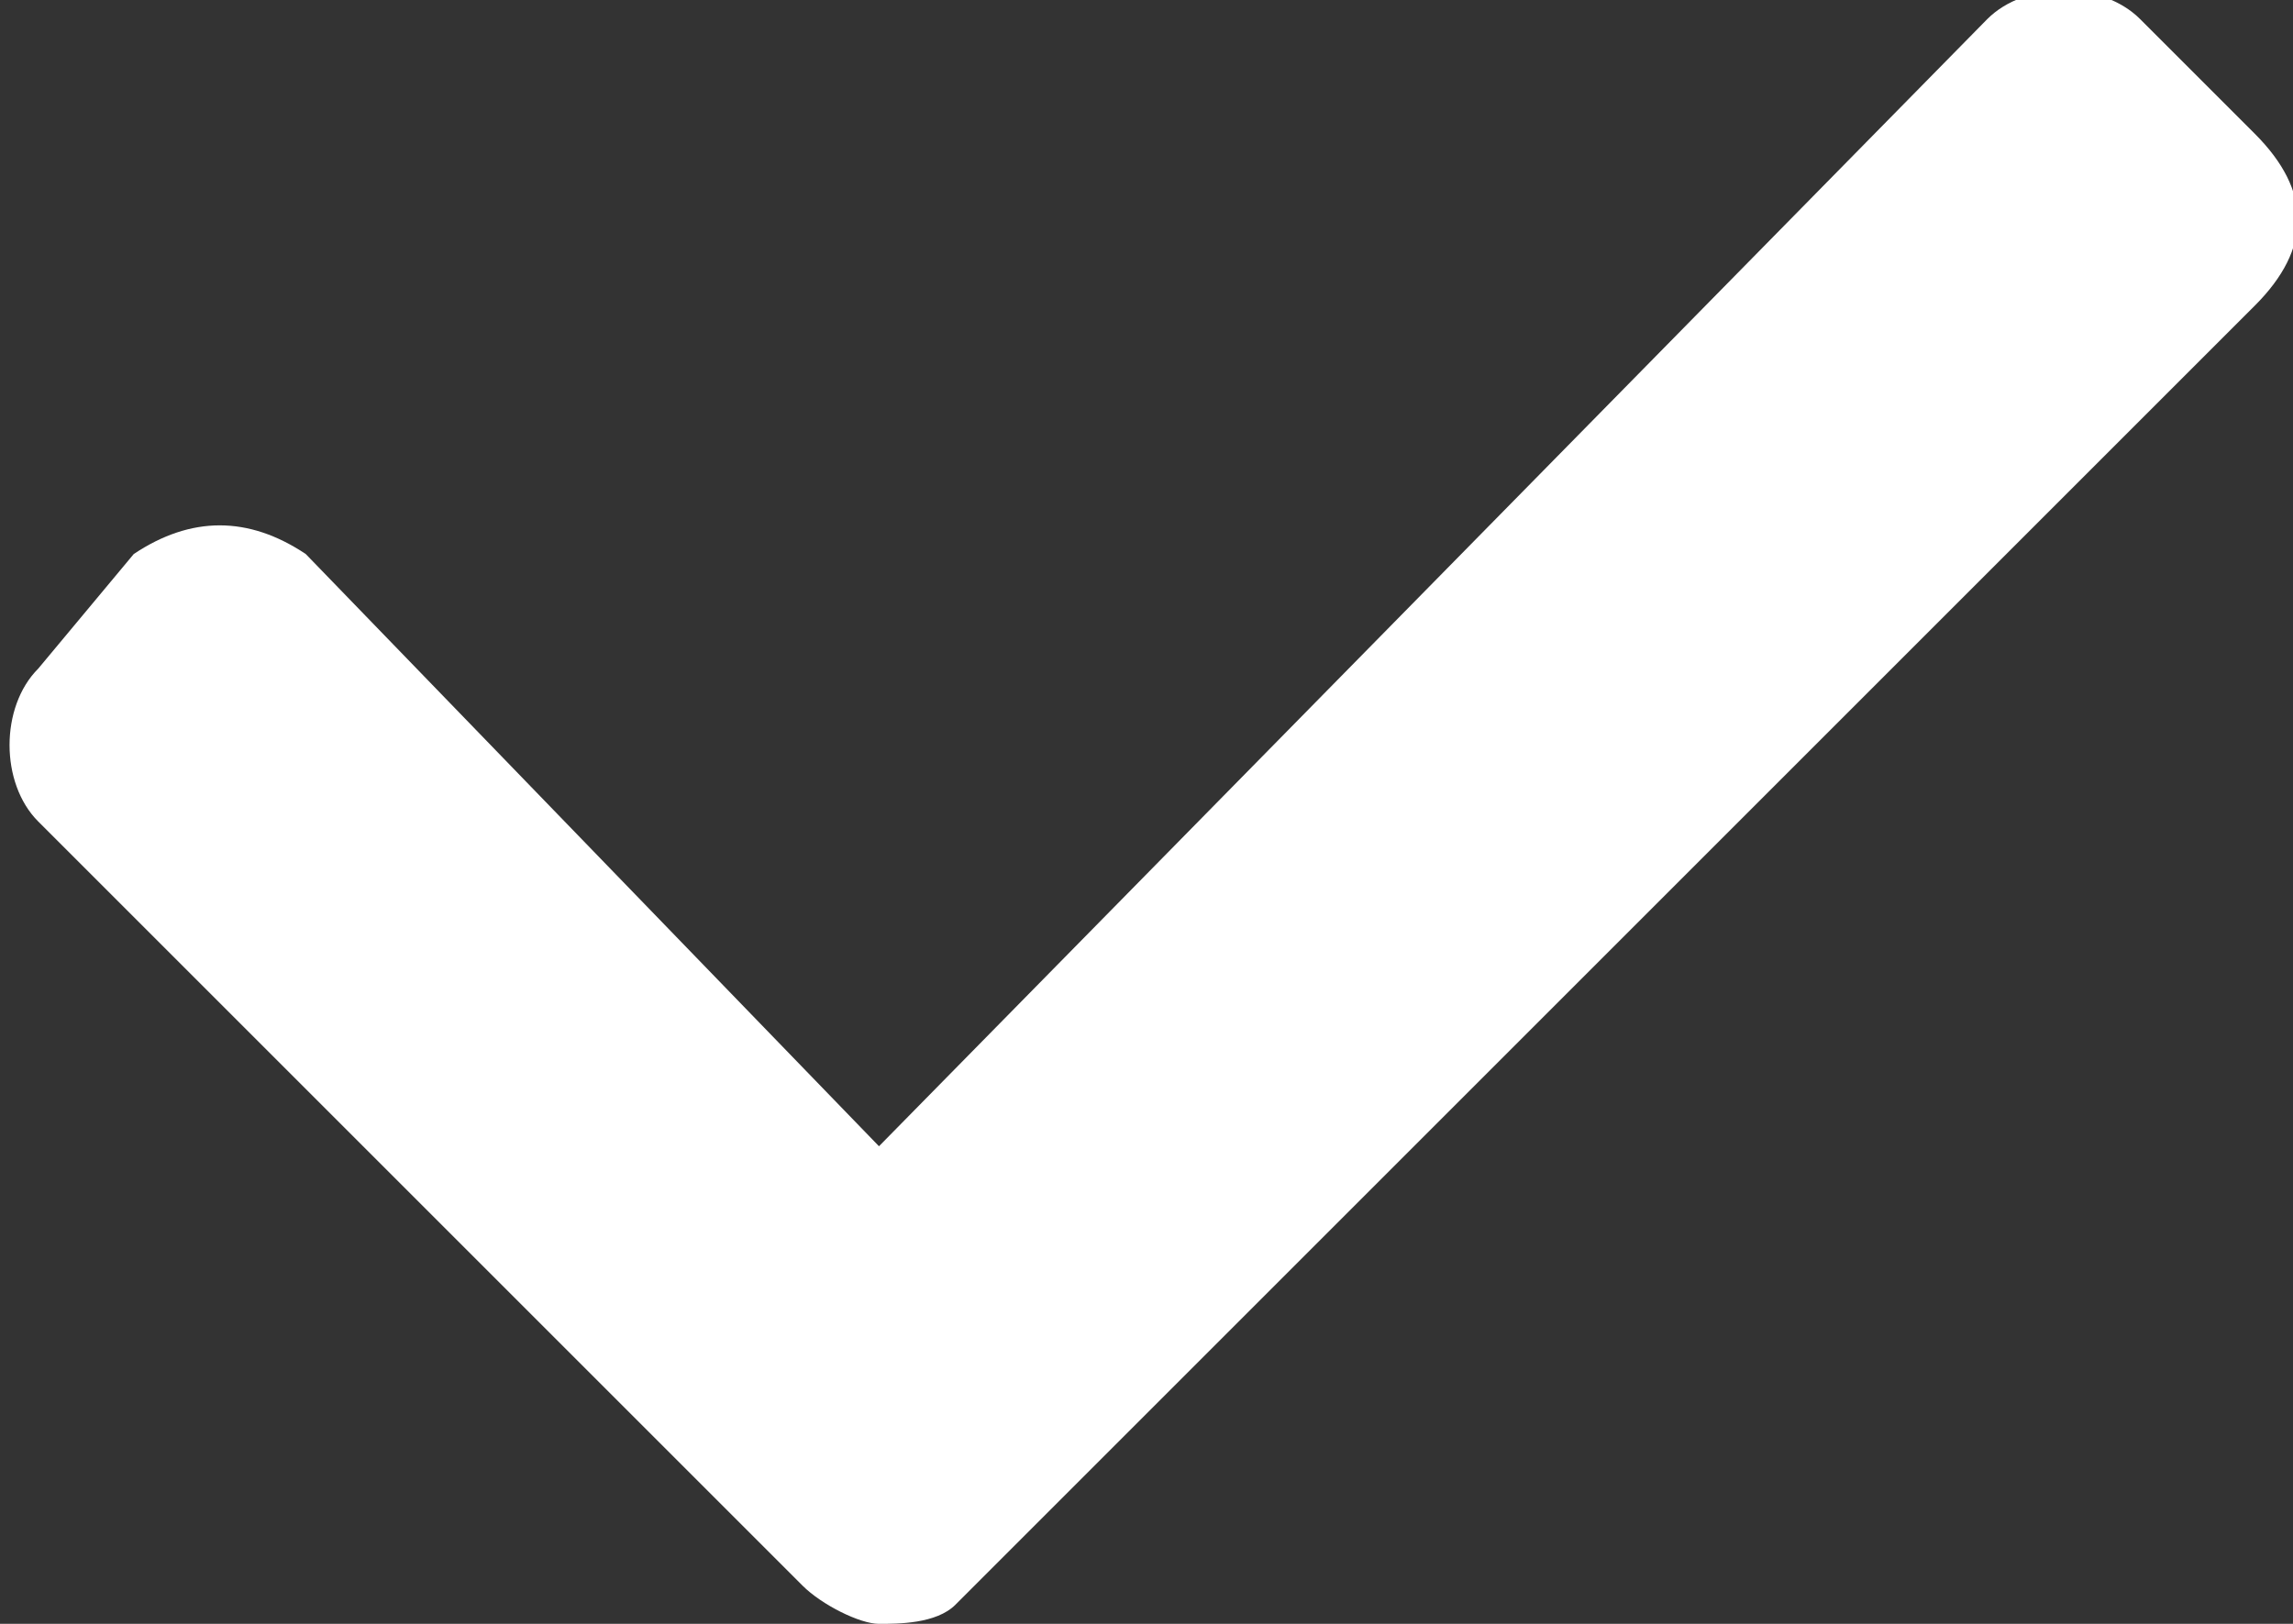 <svg xmlns="http://www.w3.org/2000/svg" xml:space="preserve" style="enable-background:new 0 0 12 8.5" viewBox="0 0 12 8.5"><rect x="0" y="0" width="12" height="8.5" fill="#333333" stroke="none"/><path d="m11.8.7-.6-.6c-.2-.2-.6-.2-.8 0L4.6 6l-3-3.1c-.3-.2-.6-.2-.9 0l-.5.6c-.2.2-.2.6 0 .8l4 4c.1.1.3.2.4.2s.3 0 .4-.1l6.8-6.8c.3-.3.3-.6 0-.9z" style="fill:#fff"/></svg>
